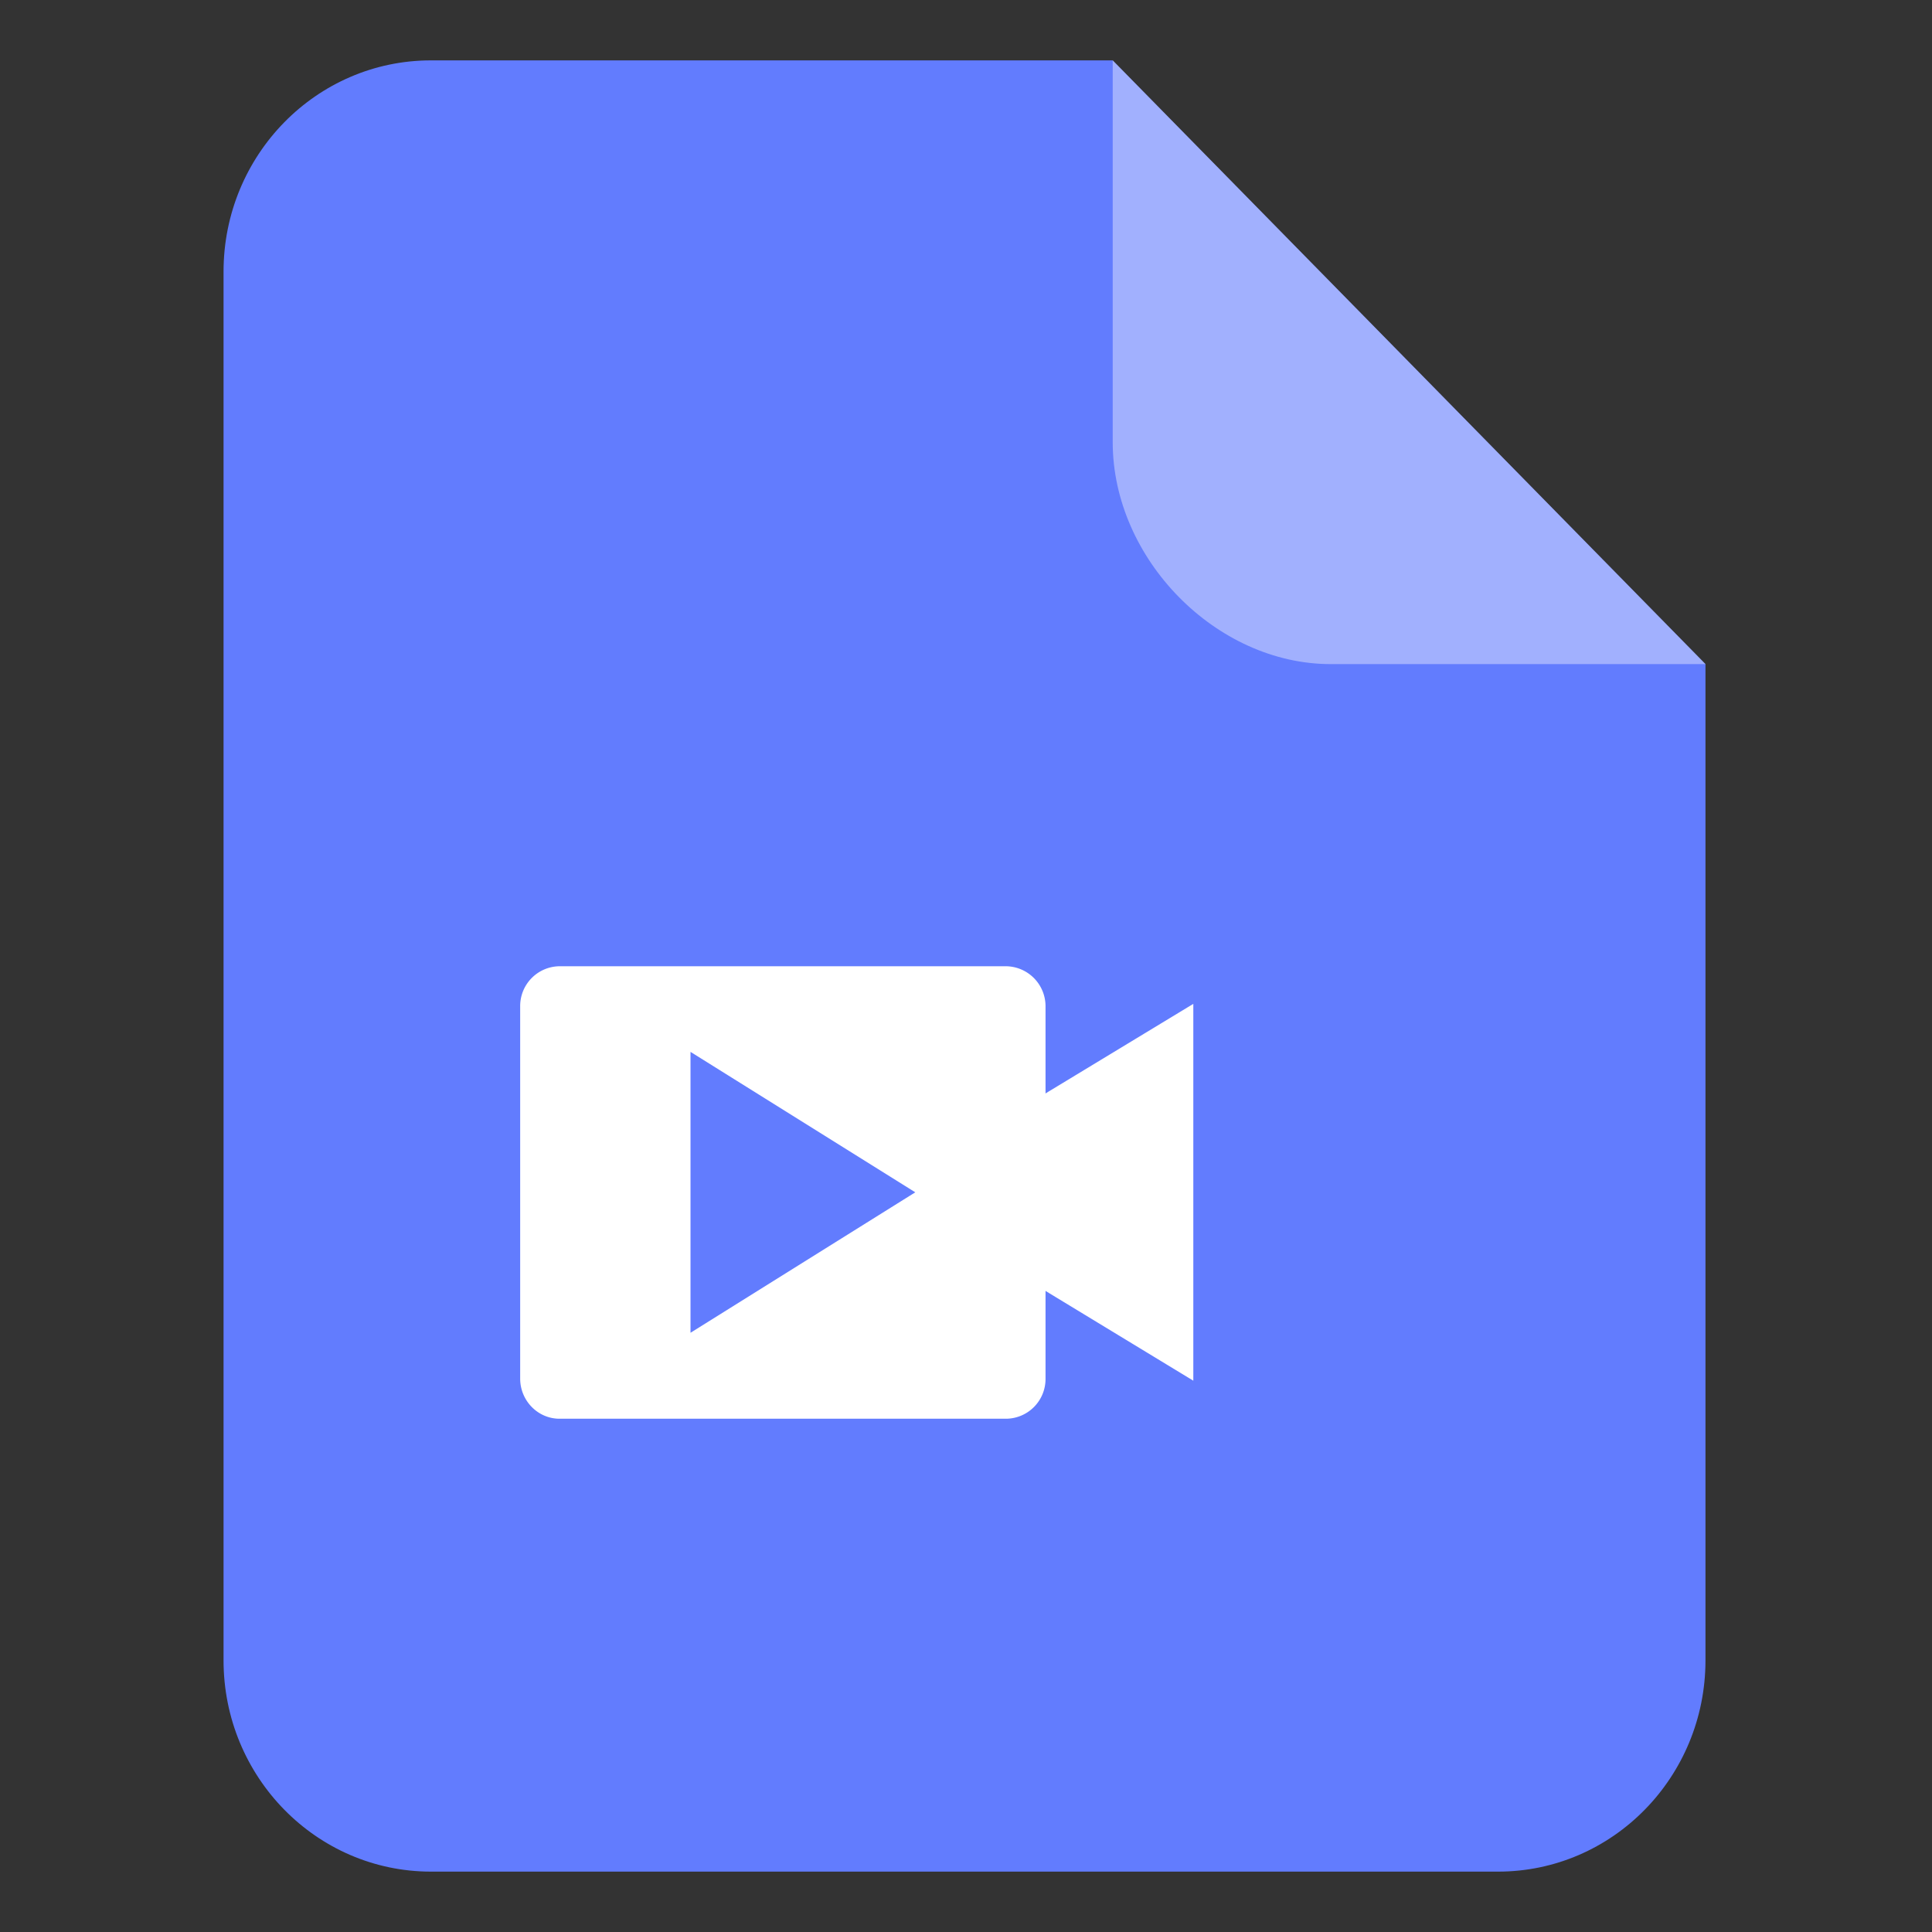 <?xml version="1.0" standalone="no"?><!DOCTYPE svg PUBLIC "-//W3C//DTD SVG 1.1//EN" "http://www.w3.org/Graphics/SVG/1.1/DTD/svg11.dtd"><svg t="1700816982336" class="icon" viewBox="0 0 1024 1024" version="1.1" xmlns="http://www.w3.org/2000/svg" p-id="4312" xmlns:xlink="http://www.w3.org/1999/xlink" width="200" height="200"><rect x="0" y="0" width="1024" height="1024" fill="#333333" stroke="none"/><path d="M589.76 32l314.179 319.987v528c0 61.872-49.219 112.013-109.963 112.013H228.45c-60.744 0-109.968-50.184-109.968-112.013V144.013C118.486 82.141 167.71 32 228.454 32H589.76z" fill="#627CFE" p-id="4313"></path><path d="M903.939 351.987h-198.672c-60.701 0-115.507-55.771-115.507-117.648V32l314.179 319.987z" fill="#FFFFFF" fill-opacity=".4" p-id="4314"></path><path d="M519.2 600.714v62.27l113.28 68.813v-199.728z" fill="#FFFFFF" p-id="4315"></path><path d="M533.12 512.13H296.61a21.077 21.077 0 0 0-20.904 21.206v197.371c0 11.606 9.298 21.25 20.861 21.25h236.726a21.077 21.077 0 0 0 20.861-21.25v-197.544a21.206 21.206 0 0 0-21.034-21.034zM365.984 706.4v-148.886L485.12 631.952 365.984 706.4z" fill="#FFFFFF" p-id="4316"></path></svg>